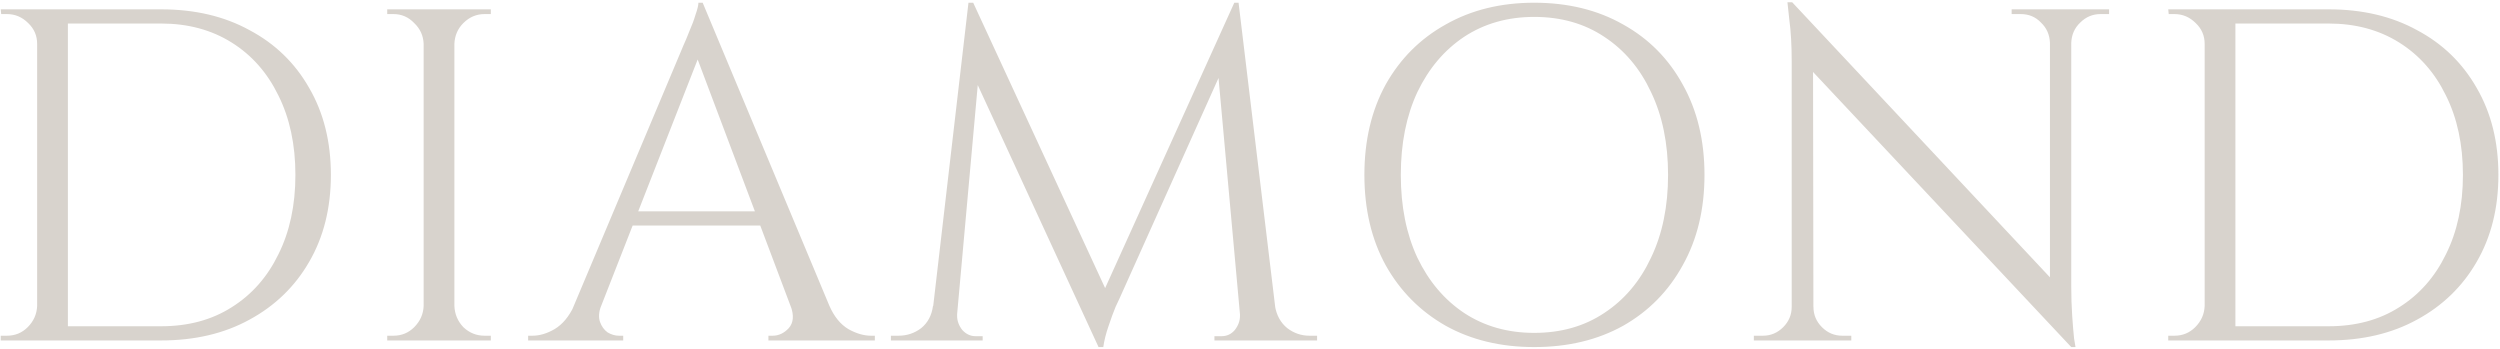 <svg width="723" height="101" viewBox="0 0 723 101" fill="none" xmlns="http://www.w3.org/2000/svg">
<path d="M46.582 2.7C56.34 2.7 64.867 4.707 72.163 8.719C79.55 12.641 85.295 18.204 89.399 25.409C93.594 32.613 95.692 41.003 95.692 50.579C95.692 60.155 93.594 68.545 89.399 75.75C85.295 82.863 79.55 88.426 72.163 92.439C64.867 96.451 56.34 98.458 46.582 98.458H17.307L17.171 94.354C17.171 94.354 18.128 94.354 20.043 94.354C22.05 94.354 24.512 94.354 27.43 94.354C30.44 94.354 33.404 94.354 36.322 94.354C39.24 94.354 41.657 94.354 43.572 94.354C45.578 94.354 46.582 94.354 46.582 94.354C54.425 94.354 61.219 92.53 66.964 88.882C72.801 85.234 77.315 80.127 80.507 73.561C83.79 66.995 85.432 59.334 85.432 50.579C85.432 41.824 83.79 34.163 80.507 27.597C77.315 21.031 72.801 15.924 66.964 12.276C61.128 8.628 54.334 6.804 46.582 6.804C46.582 6.804 45.533 6.804 43.435 6.804C41.429 6.804 38.876 6.804 35.775 6.804C32.765 6.804 29.71 6.804 26.61 6.804C23.6 6.804 21.046 6.804 18.949 6.804C16.851 6.804 15.803 6.804 15.803 6.804V2.7H46.582ZM19.633 2.7V98.458H10.741V2.7H19.633ZM11.152 88.472V98.458H0.208V97.09C0.208 97.09 0.481 97.09 1.029 97.09C1.667 97.09 1.986 97.09 1.986 97.09C4.357 97.09 6.364 96.269 8.005 94.627C9.738 92.895 10.65 90.843 10.741 88.472H11.152ZM11.152 12.687H10.741C10.741 10.315 9.875 8.309 8.142 6.667C6.409 4.935 4.357 4.068 1.986 4.068C1.986 4.068 1.713 4.068 1.165 4.068C0.618 4.068 0.345 4.068 0.345 4.068L0.208 2.7H11.152V12.687ZM131.41 2.7V98.458H122.519V2.7H131.41ZM122.929 88.472V98.458H111.985V97.09C111.985 97.09 112.259 97.09 112.806 97.09C113.444 97.09 113.764 97.09 113.764 97.09C116.135 97.09 118.141 96.269 119.783 94.627C121.515 92.895 122.427 90.843 122.519 88.472H122.929ZM122.929 12.687H122.519C122.427 10.315 121.515 8.309 119.783 6.667C118.141 4.935 116.135 4.068 113.764 4.068C113.764 4.068 113.444 4.068 112.806 4.068C112.259 4.068 111.985 4.068 111.985 4.068V2.7H122.929V12.687ZM131 88.472H131.41C131.502 90.843 132.368 92.895 134.009 94.627C135.742 96.269 137.794 97.09 140.165 97.09C140.165 97.09 140.439 97.09 140.986 97.09C141.533 97.09 141.852 97.09 141.944 97.09V98.458H131V88.472ZM131 12.687V2.7H141.944V4.068C141.852 4.068 141.533 4.068 140.986 4.068C140.439 4.068 140.165 4.068 140.165 4.068C137.794 4.068 135.742 4.935 134.009 6.667C132.368 8.309 131.502 10.315 131.41 12.687H131ZM203.213 0.785L243.705 97.637H232.077L200.477 13.781L203.213 0.785ZM173.802 88.472C173.164 90.296 173.073 91.846 173.529 93.123C173.985 94.399 174.714 95.403 175.717 96.132C176.812 96.771 177.906 97.09 179 97.09H180.232V98.458H152.736V97.09C152.736 97.09 152.964 97.09 153.42 97.09C153.784 97.09 153.967 97.09 153.967 97.09C156.064 97.09 158.207 96.451 160.396 95.175C162.676 93.807 164.546 91.572 166.005 88.472H173.802ZM203.213 0.785L204.445 10.361L170.109 98.047H161.901L196.921 14.875C196.921 14.875 197.149 14.328 197.605 13.234C198.152 12.048 198.745 10.634 199.383 8.993C200.113 7.351 200.705 5.755 201.161 4.205C201.709 2.655 201.982 1.515 201.982 0.785H203.213ZM222.502 61.112V65.216H179.684V61.112H222.502ZM228.657 88.472H239.875C241.243 91.572 243.067 93.807 245.347 95.175C247.627 96.451 249.815 97.09 251.913 97.09C251.913 97.09 252.095 97.09 252.46 97.09C252.825 97.09 253.007 97.09 253.007 97.09V98.458H222.228V97.09H223.459C225.192 97.09 226.742 96.36 228.11 94.901C229.478 93.351 229.661 91.207 228.657 88.472ZM356.961 0.785L358.055 9.951L323.719 86.42C323.719 86.42 323.354 87.195 322.625 88.745C321.986 90.296 321.302 92.165 320.573 94.354C319.843 96.451 319.342 98.458 319.068 100.373H317.7L315.785 91.755L356.961 0.785ZM272.831 88.472V98.458H257.647V97.09C257.738 97.09 258.103 97.09 258.741 97.09C259.47 97.09 259.835 97.09 259.835 97.09C262.298 97.09 264.486 96.36 266.401 94.901C268.317 93.351 269.457 91.207 269.821 88.472H272.831ZM276.798 90.66C276.798 90.751 276.798 90.843 276.798 90.934C276.798 91.025 276.798 91.162 276.798 91.344C276.798 92.803 277.3 94.171 278.303 95.448C279.397 96.634 280.674 97.227 282.133 97.227H284.185V98.458H275.84V90.66H276.798ZM280.081 0.785H281.449L284.185 8.856L276.114 98.458H268.727L280.081 0.785ZM281.449 0.785L320.846 86.009L317.7 100.373L278.85 16.106L281.449 0.785ZM358.192 0.785L369.956 98.458H359.286L351.762 15.559L356.961 0.785H358.192ZM365.852 88.472H368.725C369.181 91.207 370.367 93.351 372.282 94.901C374.197 96.36 376.34 97.09 378.711 97.09C378.711 97.09 379.076 97.09 379.806 97.09C380.535 97.09 380.9 97.09 380.9 97.09V98.458H365.852V88.472ZM358.602 90.66H359.56V98.458H351.215V97.227H353.267C354.817 97.227 356.094 96.634 357.097 95.448C358.101 94.171 358.602 92.803 358.602 91.344C358.602 91.162 358.602 91.025 358.602 90.934C358.602 90.843 358.602 90.751 358.602 90.66ZM443.692 0.785C453.45 0.785 462.022 2.883 469.409 7.078C476.796 11.182 482.542 16.973 486.646 24.451C490.841 31.929 492.938 40.639 492.938 50.579C492.938 60.52 490.841 69.229 486.646 76.707C482.542 84.185 476.796 90.022 469.409 94.217C462.022 98.321 453.45 100.373 443.692 100.373C434.025 100.373 425.498 98.321 418.111 94.217C410.724 90.022 404.933 84.185 400.738 76.707C396.634 69.229 394.582 60.52 394.582 50.579C394.582 40.639 396.634 31.929 400.738 24.451C404.933 16.973 410.724 11.182 418.111 7.078C425.498 2.883 434.025 0.785 443.692 0.785ZM443.692 96.269C451.443 96.269 458.192 94.354 463.937 90.524C469.774 86.693 474.288 81.358 477.48 74.518C480.763 67.679 482.405 59.699 482.405 50.579C482.405 41.459 480.763 33.48 477.48 26.64C474.288 19.8 469.774 14.465 463.937 10.634C458.192 6.804 451.443 4.889 443.692 4.889C436.031 4.889 429.282 6.804 423.446 10.634C417.7 14.465 413.186 19.8 409.903 26.64C406.711 33.48 405.115 41.459 405.115 50.579C405.115 59.699 406.711 67.679 409.903 74.518C413.186 81.358 417.7 86.693 423.446 90.524C429.282 94.354 436.031 96.269 443.692 96.269ZM518.295 0.648L597.773 85.462L599.004 100.373L519.526 15.696L518.295 0.648ZM518.568 88.745V98.458H507.214V97.09C507.214 97.09 507.625 97.09 508.445 97.09C509.266 97.09 509.722 97.09 509.813 97.09C512.093 97.09 514.054 96.269 515.696 94.627C517.337 92.986 518.158 91.025 518.158 88.745H518.568ZM524.45 88.745C524.45 91.025 525.271 92.986 526.913 94.627C528.554 96.269 530.515 97.09 532.795 97.09C532.886 97.09 533.342 97.09 534.163 97.09C534.984 97.09 535.394 97.09 535.394 97.09V98.458H524.04V88.745H524.45ZM518.295 0.648L524.314 8.309L524.45 98.458H518.158V17.748C518.158 13.097 517.93 9.084 517.474 5.71C517.109 2.336 516.927 0.648 516.927 0.648H518.295ZM599.004 2.7V82.863C599.004 85.781 599.096 88.608 599.278 91.344C599.46 93.989 599.643 96.178 599.825 97.91C600.099 99.552 600.236 100.373 600.236 100.373H599.004L592.849 93.123V2.7H599.004ZM609.948 2.7V4.068C609.948 4.068 609.538 4.068 608.717 4.068C607.896 4.068 607.486 4.068 607.486 4.068C605.206 4.068 603.245 4.889 601.604 6.531C599.962 8.081 599.096 10.042 599.004 12.413H598.594V2.7H609.948ZM581.768 2.7H593.122V12.413H592.849C592.757 10.042 591.891 8.081 590.249 6.531C588.699 4.889 586.738 4.068 584.367 4.068C584.367 4.068 583.957 4.068 583.136 4.068C582.315 4.068 581.859 4.068 581.768 4.068V2.7ZM673.429 2.7C683.187 2.7 691.714 4.707 699.01 8.719C706.397 12.641 712.142 18.204 716.246 25.409C720.441 32.613 722.539 41.003 722.539 50.579C722.539 60.155 720.441 68.545 716.246 75.75C712.142 82.863 706.397 88.426 699.01 92.439C691.714 96.451 683.187 98.458 673.429 98.458H644.155L644.018 94.354C644.018 94.354 644.975 94.354 646.891 94.354C648.897 94.354 651.359 94.354 654.278 94.354C657.287 94.354 660.251 94.354 663.169 94.354C666.088 94.354 668.504 94.354 670.42 94.354C672.426 94.354 673.429 94.354 673.429 94.354C681.272 94.354 688.066 92.53 693.812 88.882C699.648 85.234 704.163 80.127 707.355 73.561C710.638 66.995 712.279 59.334 712.279 50.579C712.279 41.824 710.638 34.163 707.355 27.597C704.163 21.031 699.648 15.924 693.812 12.276C687.975 8.628 681.181 6.804 673.429 6.804C673.429 6.804 672.38 6.804 670.283 6.804C668.276 6.804 665.723 6.804 662.622 6.804C659.613 6.804 656.558 6.804 653.457 6.804C650.447 6.804 647.894 6.804 645.796 6.804C643.699 6.804 642.65 6.804 642.65 6.804V2.7H673.429ZM646.48 2.7V98.458H637.588V2.7H646.48ZM637.999 88.472V98.458H627.055V97.09C627.055 97.09 627.329 97.09 627.876 97.09C628.514 97.09 628.833 97.09 628.833 97.09C631.205 97.09 633.211 96.269 634.853 94.627C636.585 92.895 637.497 90.843 637.588 88.472H637.999ZM637.999 12.687H637.588C637.588 10.315 636.722 8.309 634.989 6.667C633.257 4.935 631.205 4.068 628.833 4.068C628.833 4.068 628.56 4.068 628.013 4.068C627.466 4.068 627.192 4.068 627.192 4.068L627.055 2.7H637.999V12.687Z" fill="#D8D3CD"/>
</svg>
